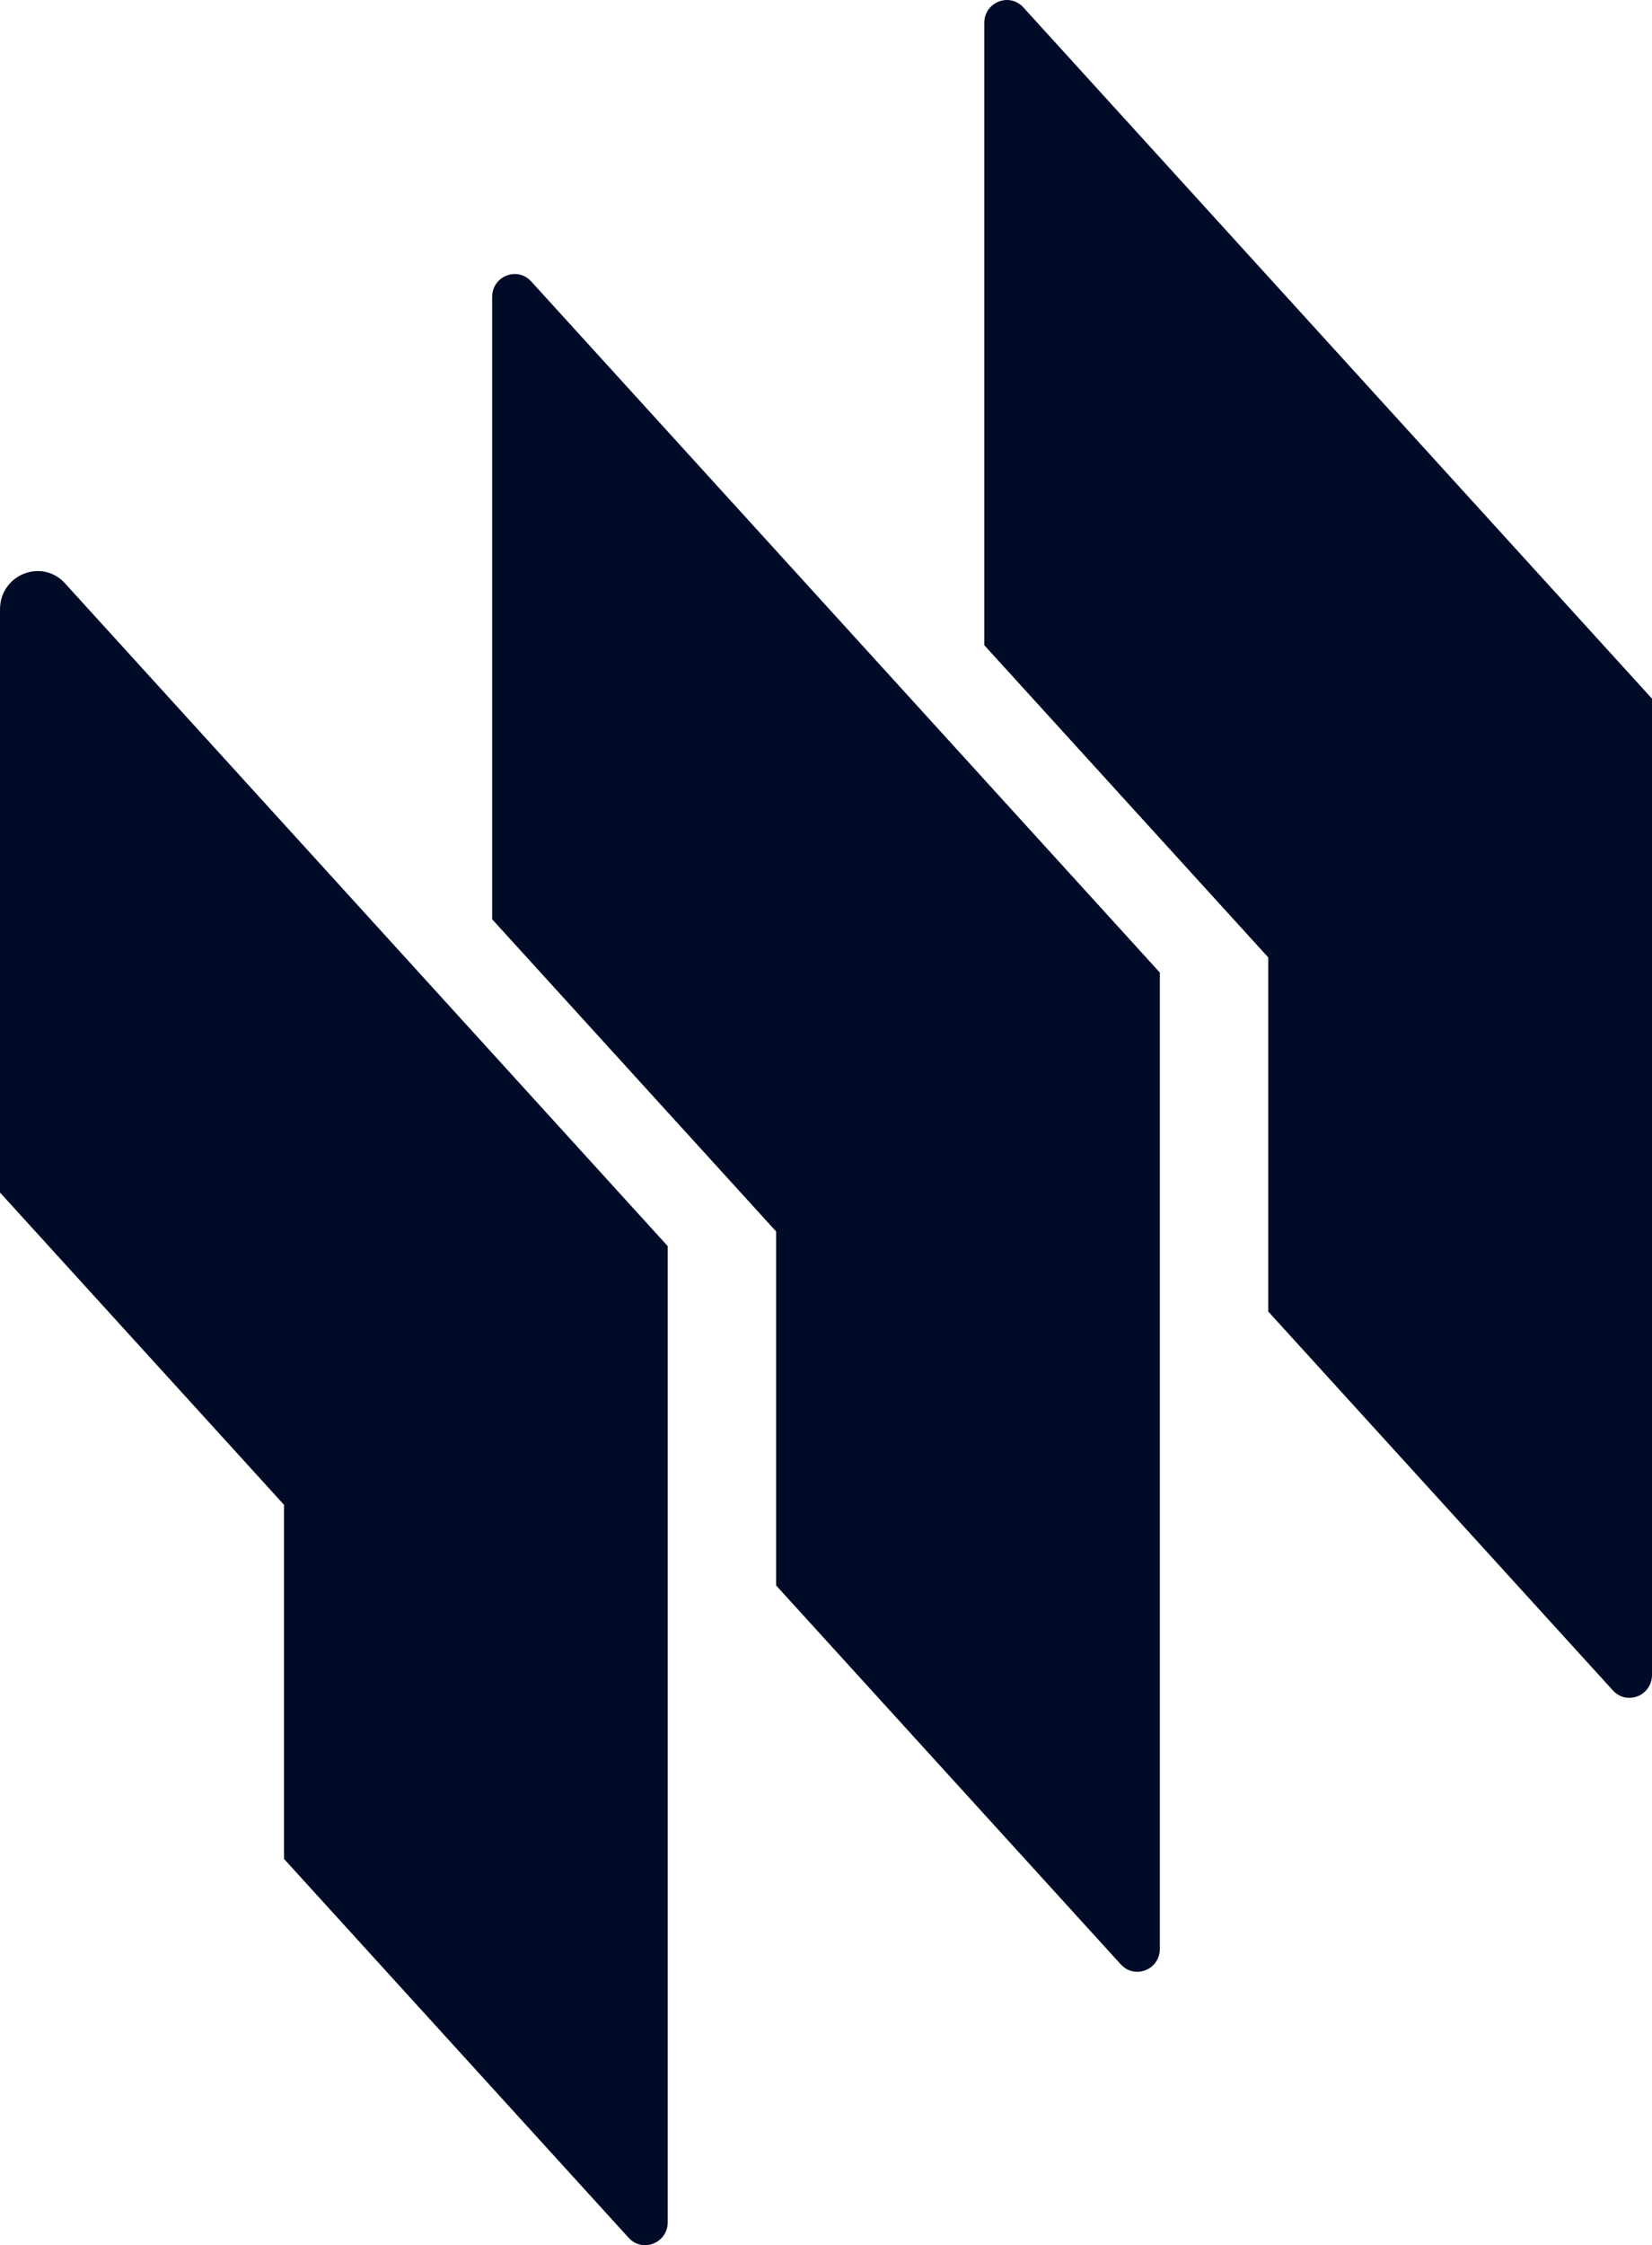 <?xml version="1.0" encoding="UTF-8"?>
<svg id="Layer_2" data-name="Layer 2" xmlns="http://www.w3.org/2000/svg" viewBox="0 0 129.84 176.39">
    <g id="Layer_2-2" data-name="Layer 2">
        <g id="Layer_1-2" data-name="Layer 1-2">
            <path class="cls-1"
                d="M129.84,54.89v76.69c0,1.64-1.97,2.43-3.07,1.23l-27.09-29.77v-27.82l-22.32-24.53V1.81c0-1.64,1.97-2.43,3.07-1.23l49.41,54.31Z"
                style="fill: #000b27; fill-rule: evenodd;" />
            <path class="cls-1"
                d="M91.16,153.1v-76.69L41.75,22.11c-1.1-1.2-3.07-.42-3.07,1.23v48.88l22.32,24.53v27.81l27.09,29.77c1.1,1.2,3.07.42,3.07-1.23Z"
                style="fill: #000b27; fill-rule: evenodd;" />
            <path class="cls-1"
                d="M52.48,174.59v-76.69L5.11,45.83c-1.82-2-5.11-.69-5.11,2.05v45.81l22.32,24.53v27.82l27.09,29.77c1.1,1.2,3.07.41,3.07-1.23h0Z"
                style="fill: #000b27; fill-rule: evenodd;" />
        </g>
    </g>
</svg>